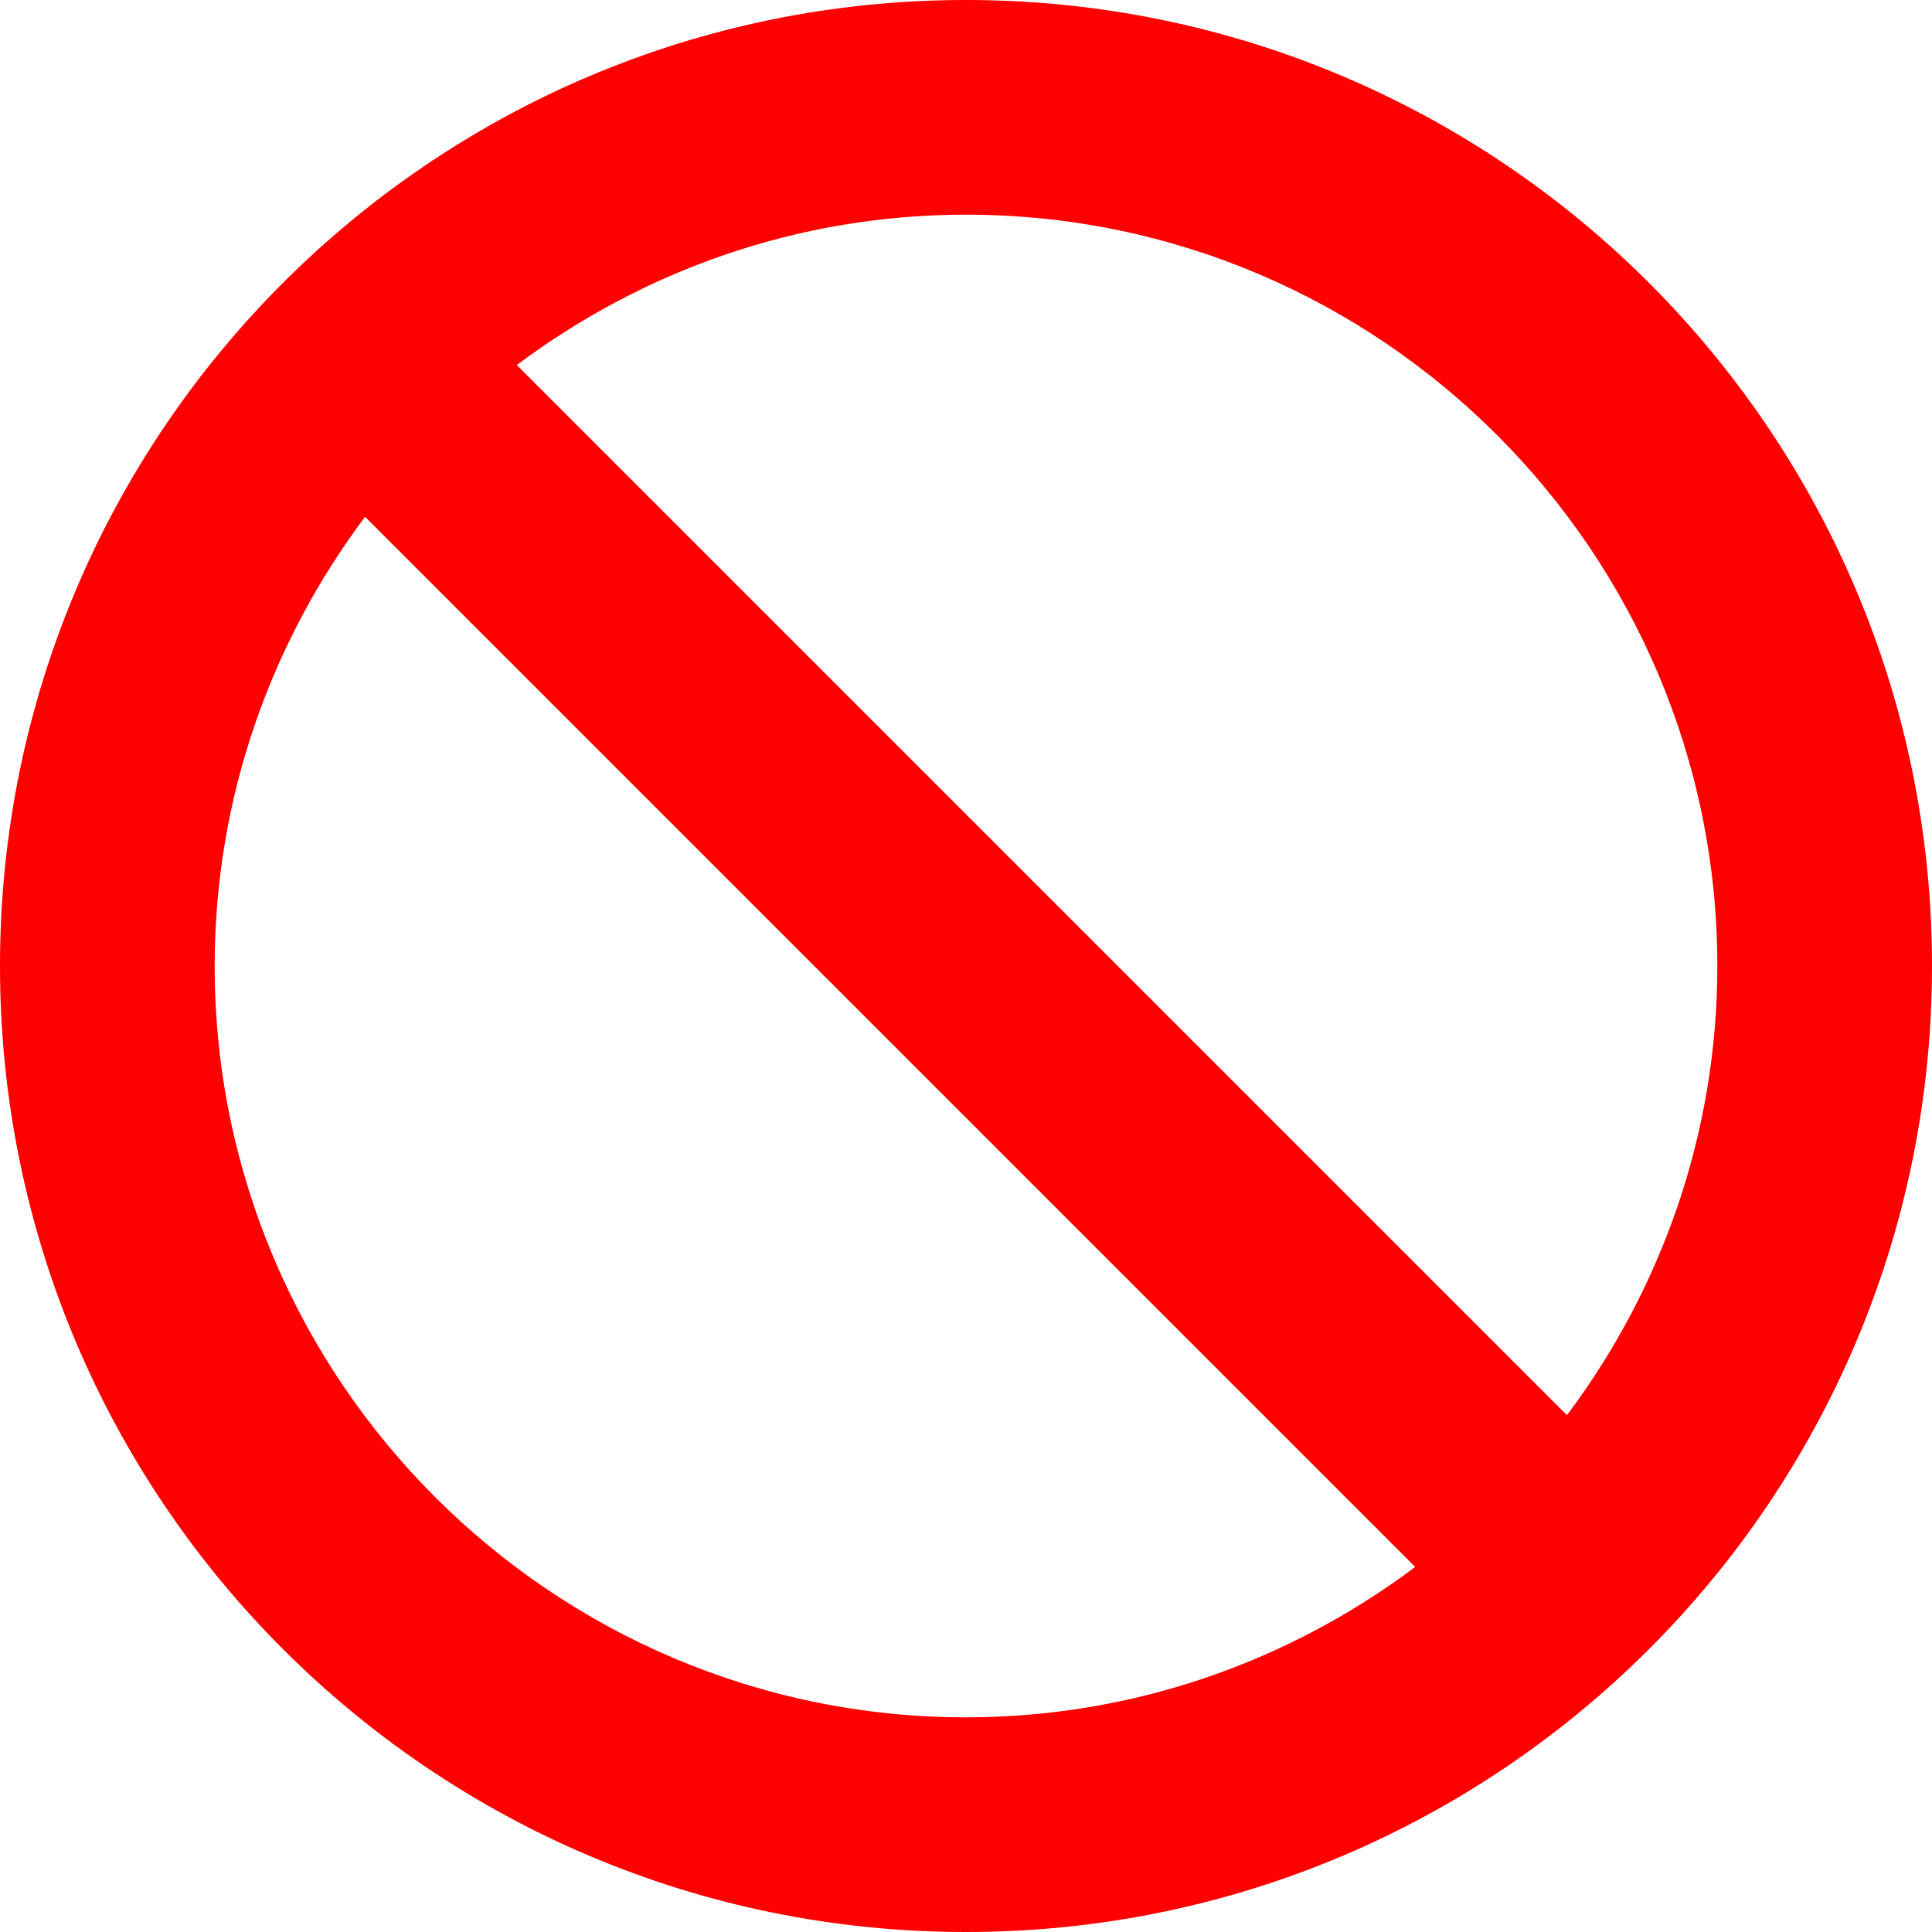 <?xml version="1.0" encoding="UTF-8"?> <svg xmlns="http://www.w3.org/2000/svg" width="800" height="800" viewBox="0 0 800 800" fill="none"><g clip-path="url(#clip0_1719_40)"><path fill-rule="evenodd" clip-rule="evenodd" d="M88.889 400C88.889 330.267 112.222 265.955 151.155 214L586 648.845C534.045 687.778 469.733 711.111 400 711.111C228.489 711.111 88.889 571.511 88.889 400ZM711.111 400C711.111 469.733 687.778 534.045 648.845 586L214 151.155C265.955 112.222 330.267 88.889 400 88.889C571.511 88.889 711.111 228.489 711.111 400ZM400 0C179.067 0 0 179.067 0 400C0 620.933 179.067 800 400 800C620.933 800 800 620.933 800 400C800 179.067 620.933 0 400 0Z" fill="#FF0000"></path></g><defs><clipPath id="clip0_1719_40"><rect width="800" height="800" fill="white"></rect></clipPath></defs></svg> 